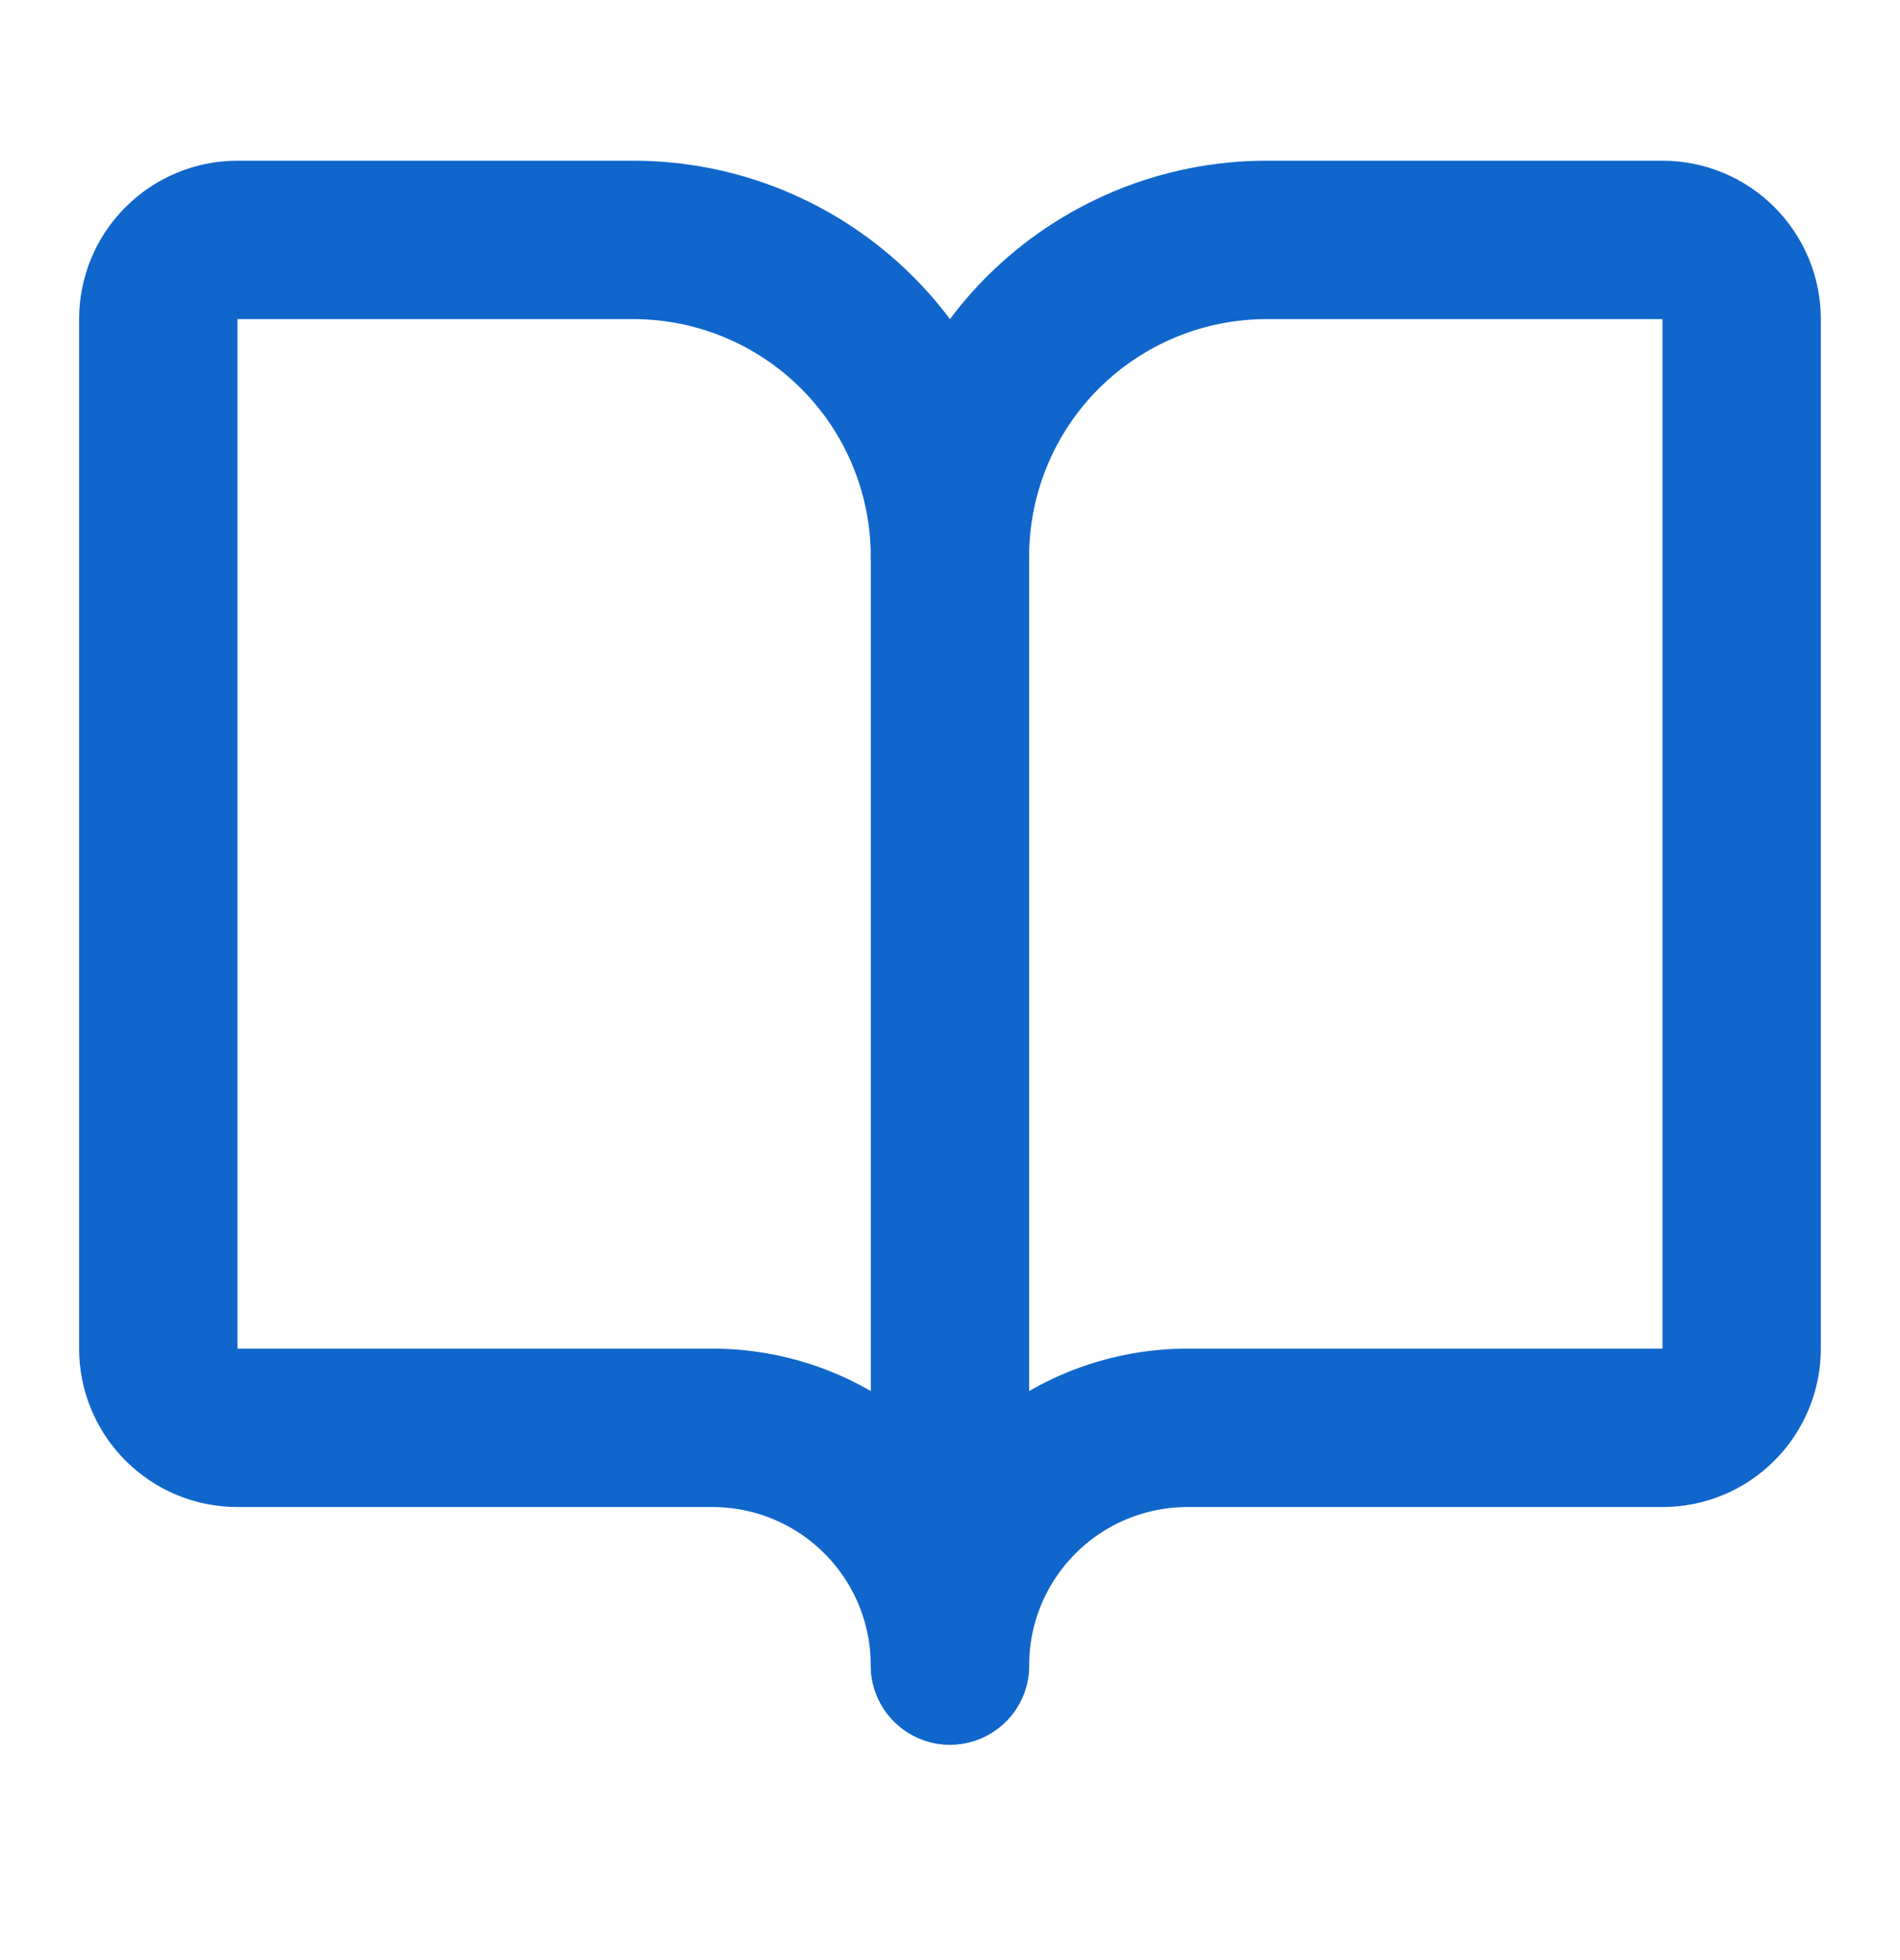 <svg width="32" height="33" viewBox="0 0 32 33" fill="none" xmlns="http://www.w3.org/2000/svg">
<path d="M16 9.373V28.04" stroke="#1066CB" stroke-width="2.667" stroke-linecap="round" stroke-linejoin="round"/>
<path d="M3.999 24.039C3.646 24.039 3.307 23.899 3.057 23.648C2.806 23.398 2.666 23.059 2.666 22.706V5.372C2.666 5.019 2.806 4.68 3.057 4.43C3.307 4.18 3.646 4.039 3.999 4.039H10.666C12.081 4.039 13.437 4.601 14.437 5.601C15.437 6.601 15.999 7.958 15.999 9.372C15.999 7.958 16.561 6.601 17.561 5.601C18.562 4.601 19.918 4.039 21.333 4.039H27.999C28.353 4.039 28.692 4.18 28.942 4.43C29.192 4.68 29.333 5.019 29.333 5.372V22.706C29.333 23.059 29.192 23.398 28.942 23.648C28.692 23.899 28.353 24.039 27.999 24.039H19.999C18.939 24.039 17.921 24.46 17.171 25.211C16.421 25.961 15.999 26.978 15.999 28.039C15.999 26.978 15.578 25.961 14.828 25.211C14.078 24.46 13.06 24.039 11.999 24.039H3.999Z" stroke="#1066CB" stroke-width="2.667" stroke-linecap="round" stroke-linejoin="round"/>
</svg>
